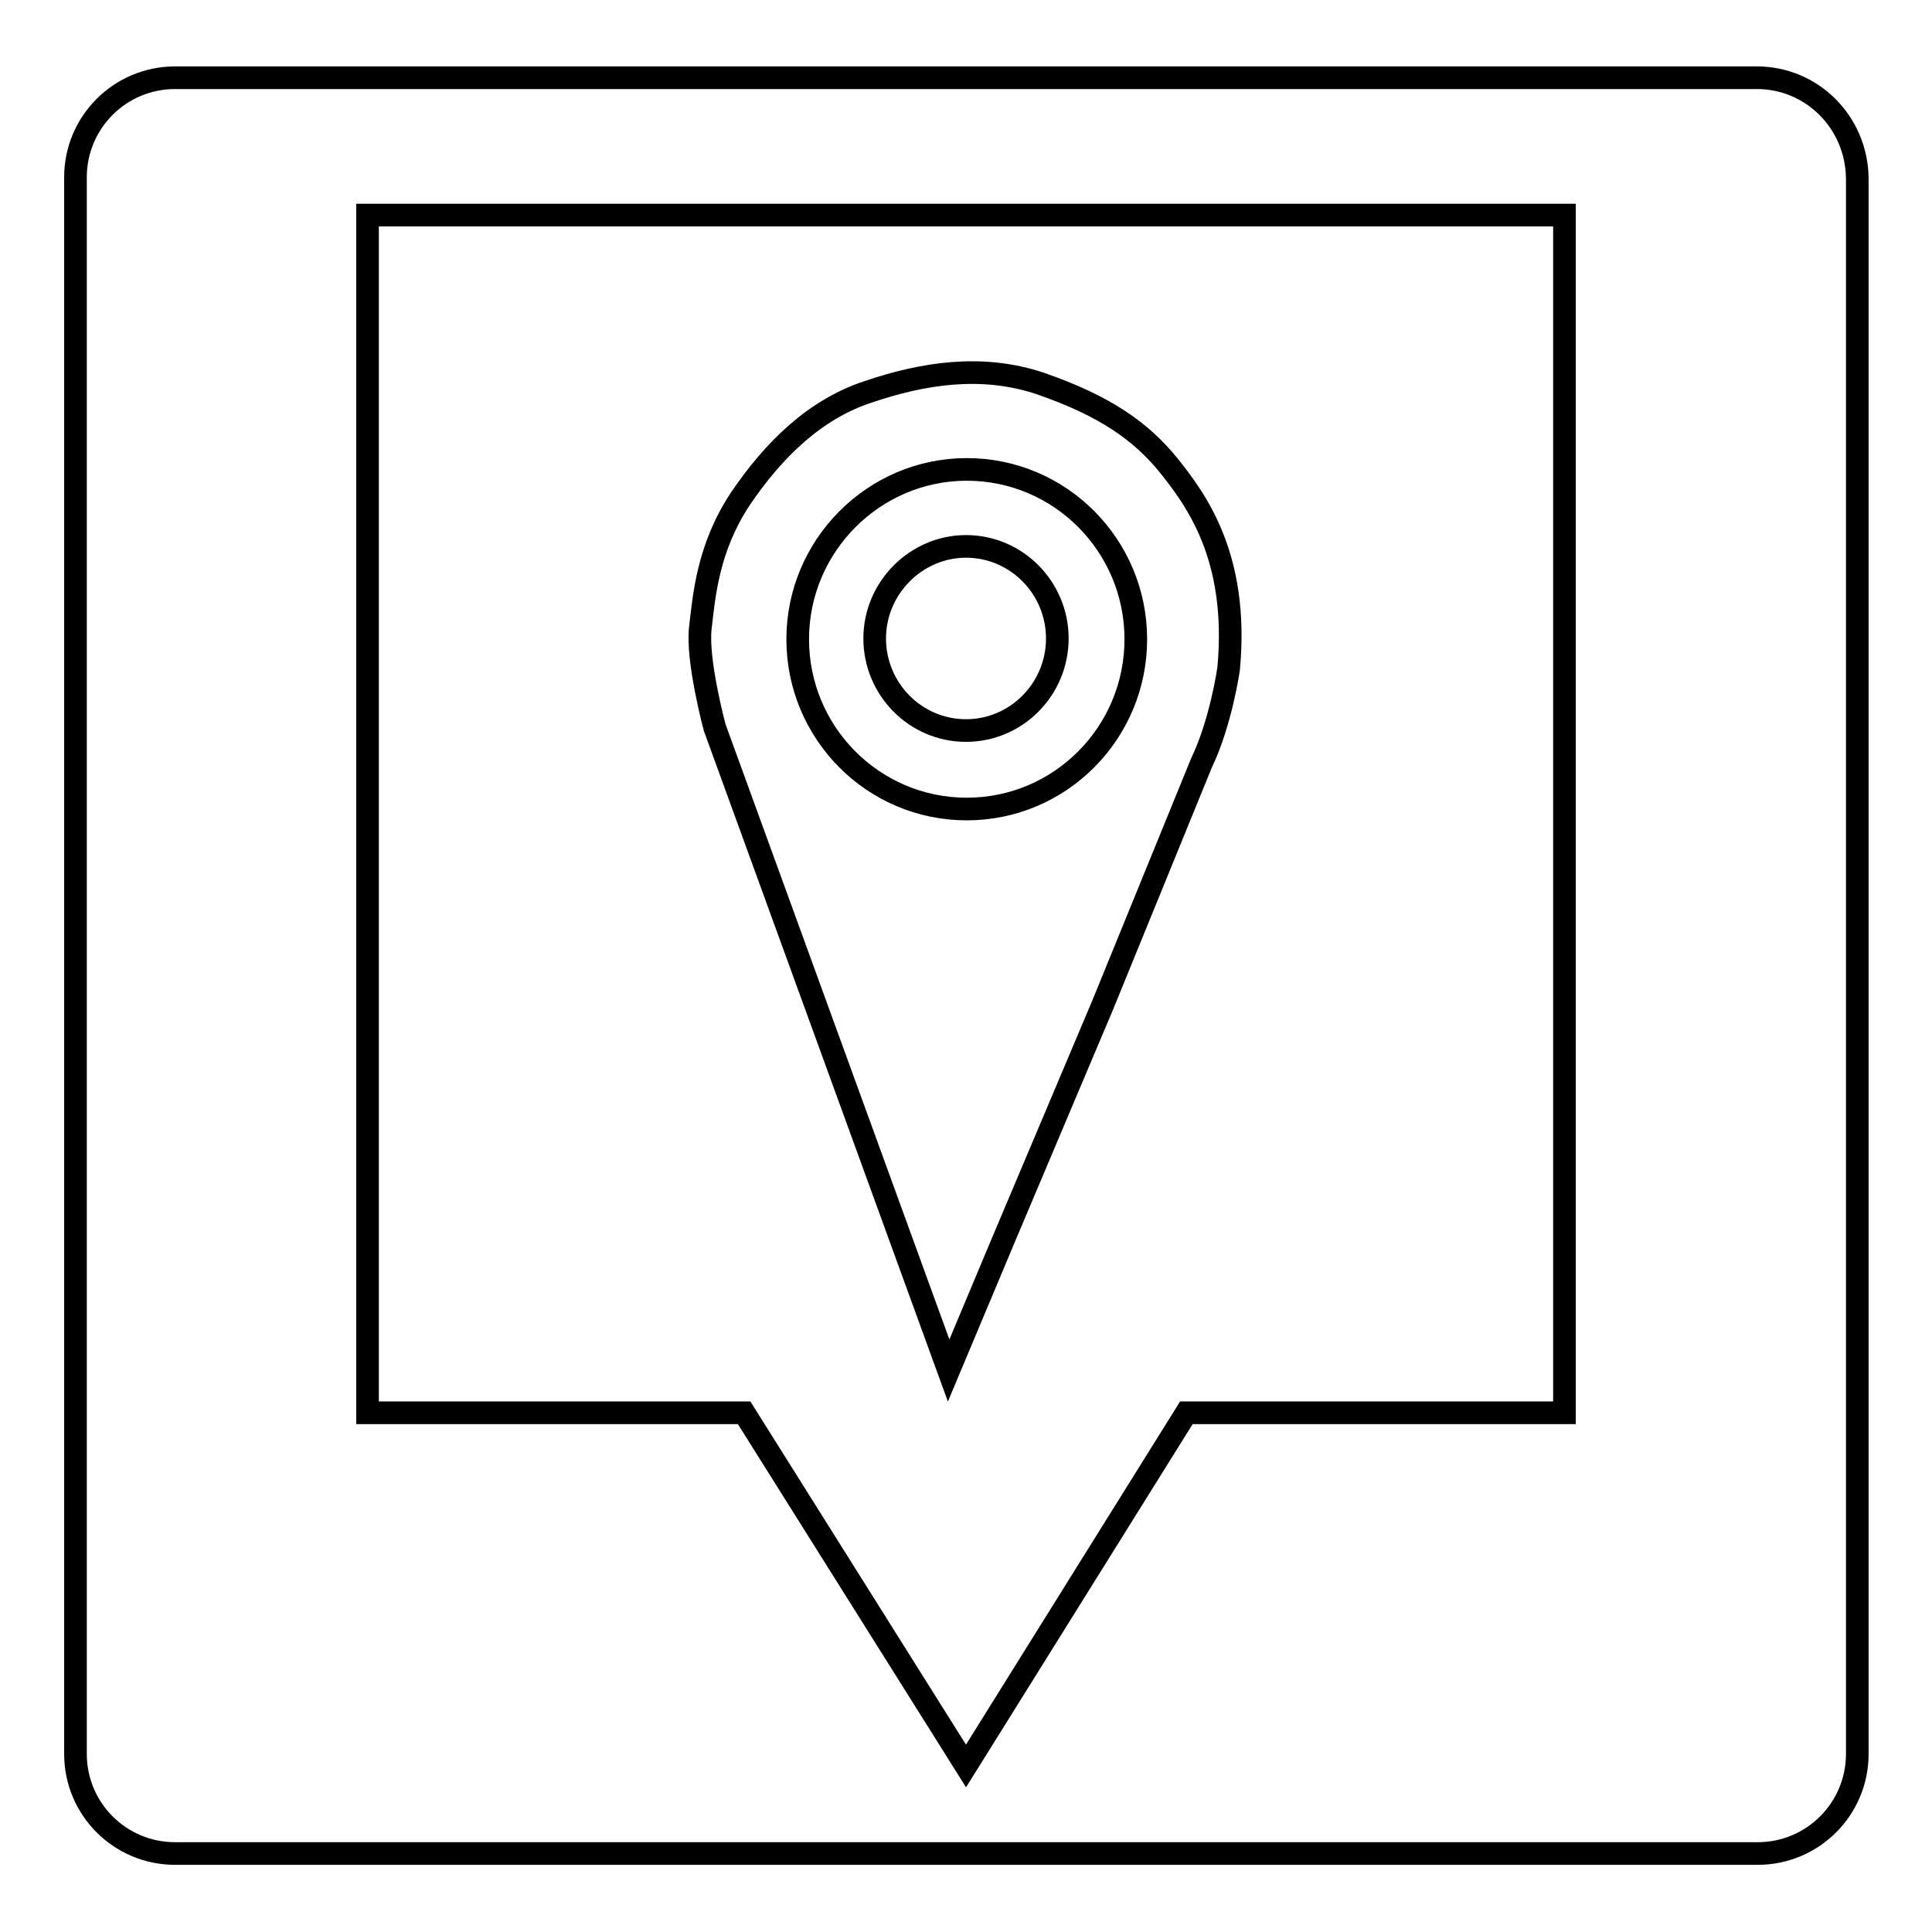 <?xml version="1.0" encoding="utf-8"?>
<!-- Svg Vector Icons : http://www.onlinewebfonts.com/icon -->
<!DOCTYPE svg PUBLIC "-//W3C//DTD SVG 1.1//EN" "http://www.w3.org/Graphics/SVG/1.1/DTD/svg11.dtd">
<svg version="1.1" xmlns="http://www.w3.org/2000/svg" xmlns:xlink="http://www.w3.org/1999/xlink" x="0px" y="0px" viewBox="0 0 256 256" enable-background="new 0 0 256 256" xml:space="preserve">
<g><g><path stroke-width="3" fill-opacity="0" stroke="#000000"  d="M125.7,181.6l7.3-17.4l13.1-31l13.1-32.1c2.6-5.4,3.6-12.5,3.6-12.5c1.4-15-4.5-22.6-8-27c-3.6-4.4-8.3-7.8-17-10.8c-7.8-2.6-15.6-1.3-22.7,1.1c-7.1,2.3-12.6,7.7-17,14.2c-4.3,6.5-4.8,12.8-5.3,17.1c-0.5,4.3,1.9,13.2,1.9,13.2L125.7,181.6L125.7,181.6z M128.1,62.2c12.4,0,22.4,10.1,22.4,22.5s-10,22.5-22.4,22.5c-12.4,0-22.4-10.1-22.4-22.5S115.8,62.2,128.1,62.2L128.1,62.2z M232.8,10.3H23.2c-7.3,0-13.2,5.9-13.2,13.2v208.9c0,7.3,5.9,13.2,13.2,13.2h209.7c7.3,0,13.2-5.9,13.2-13.2V23.6C246,16.2,240.1,10.3,232.8,10.3L232.8,10.3z M207.3,187.2h-50.1L128,234l-29.4-46.8H48.7V28.5h158.6V187.2L207.3,187.2z M115.9,84.6c0,6.7,5.4,12.2,12.1,12.2c6.7,0,12.1-5.5,12.1-12.2c0-6.7-5.4-12.2-12.1-12.2C121.4,72.4,115.9,77.9,115.9,84.6L115.9,84.6z"/></g></g>
</svg>